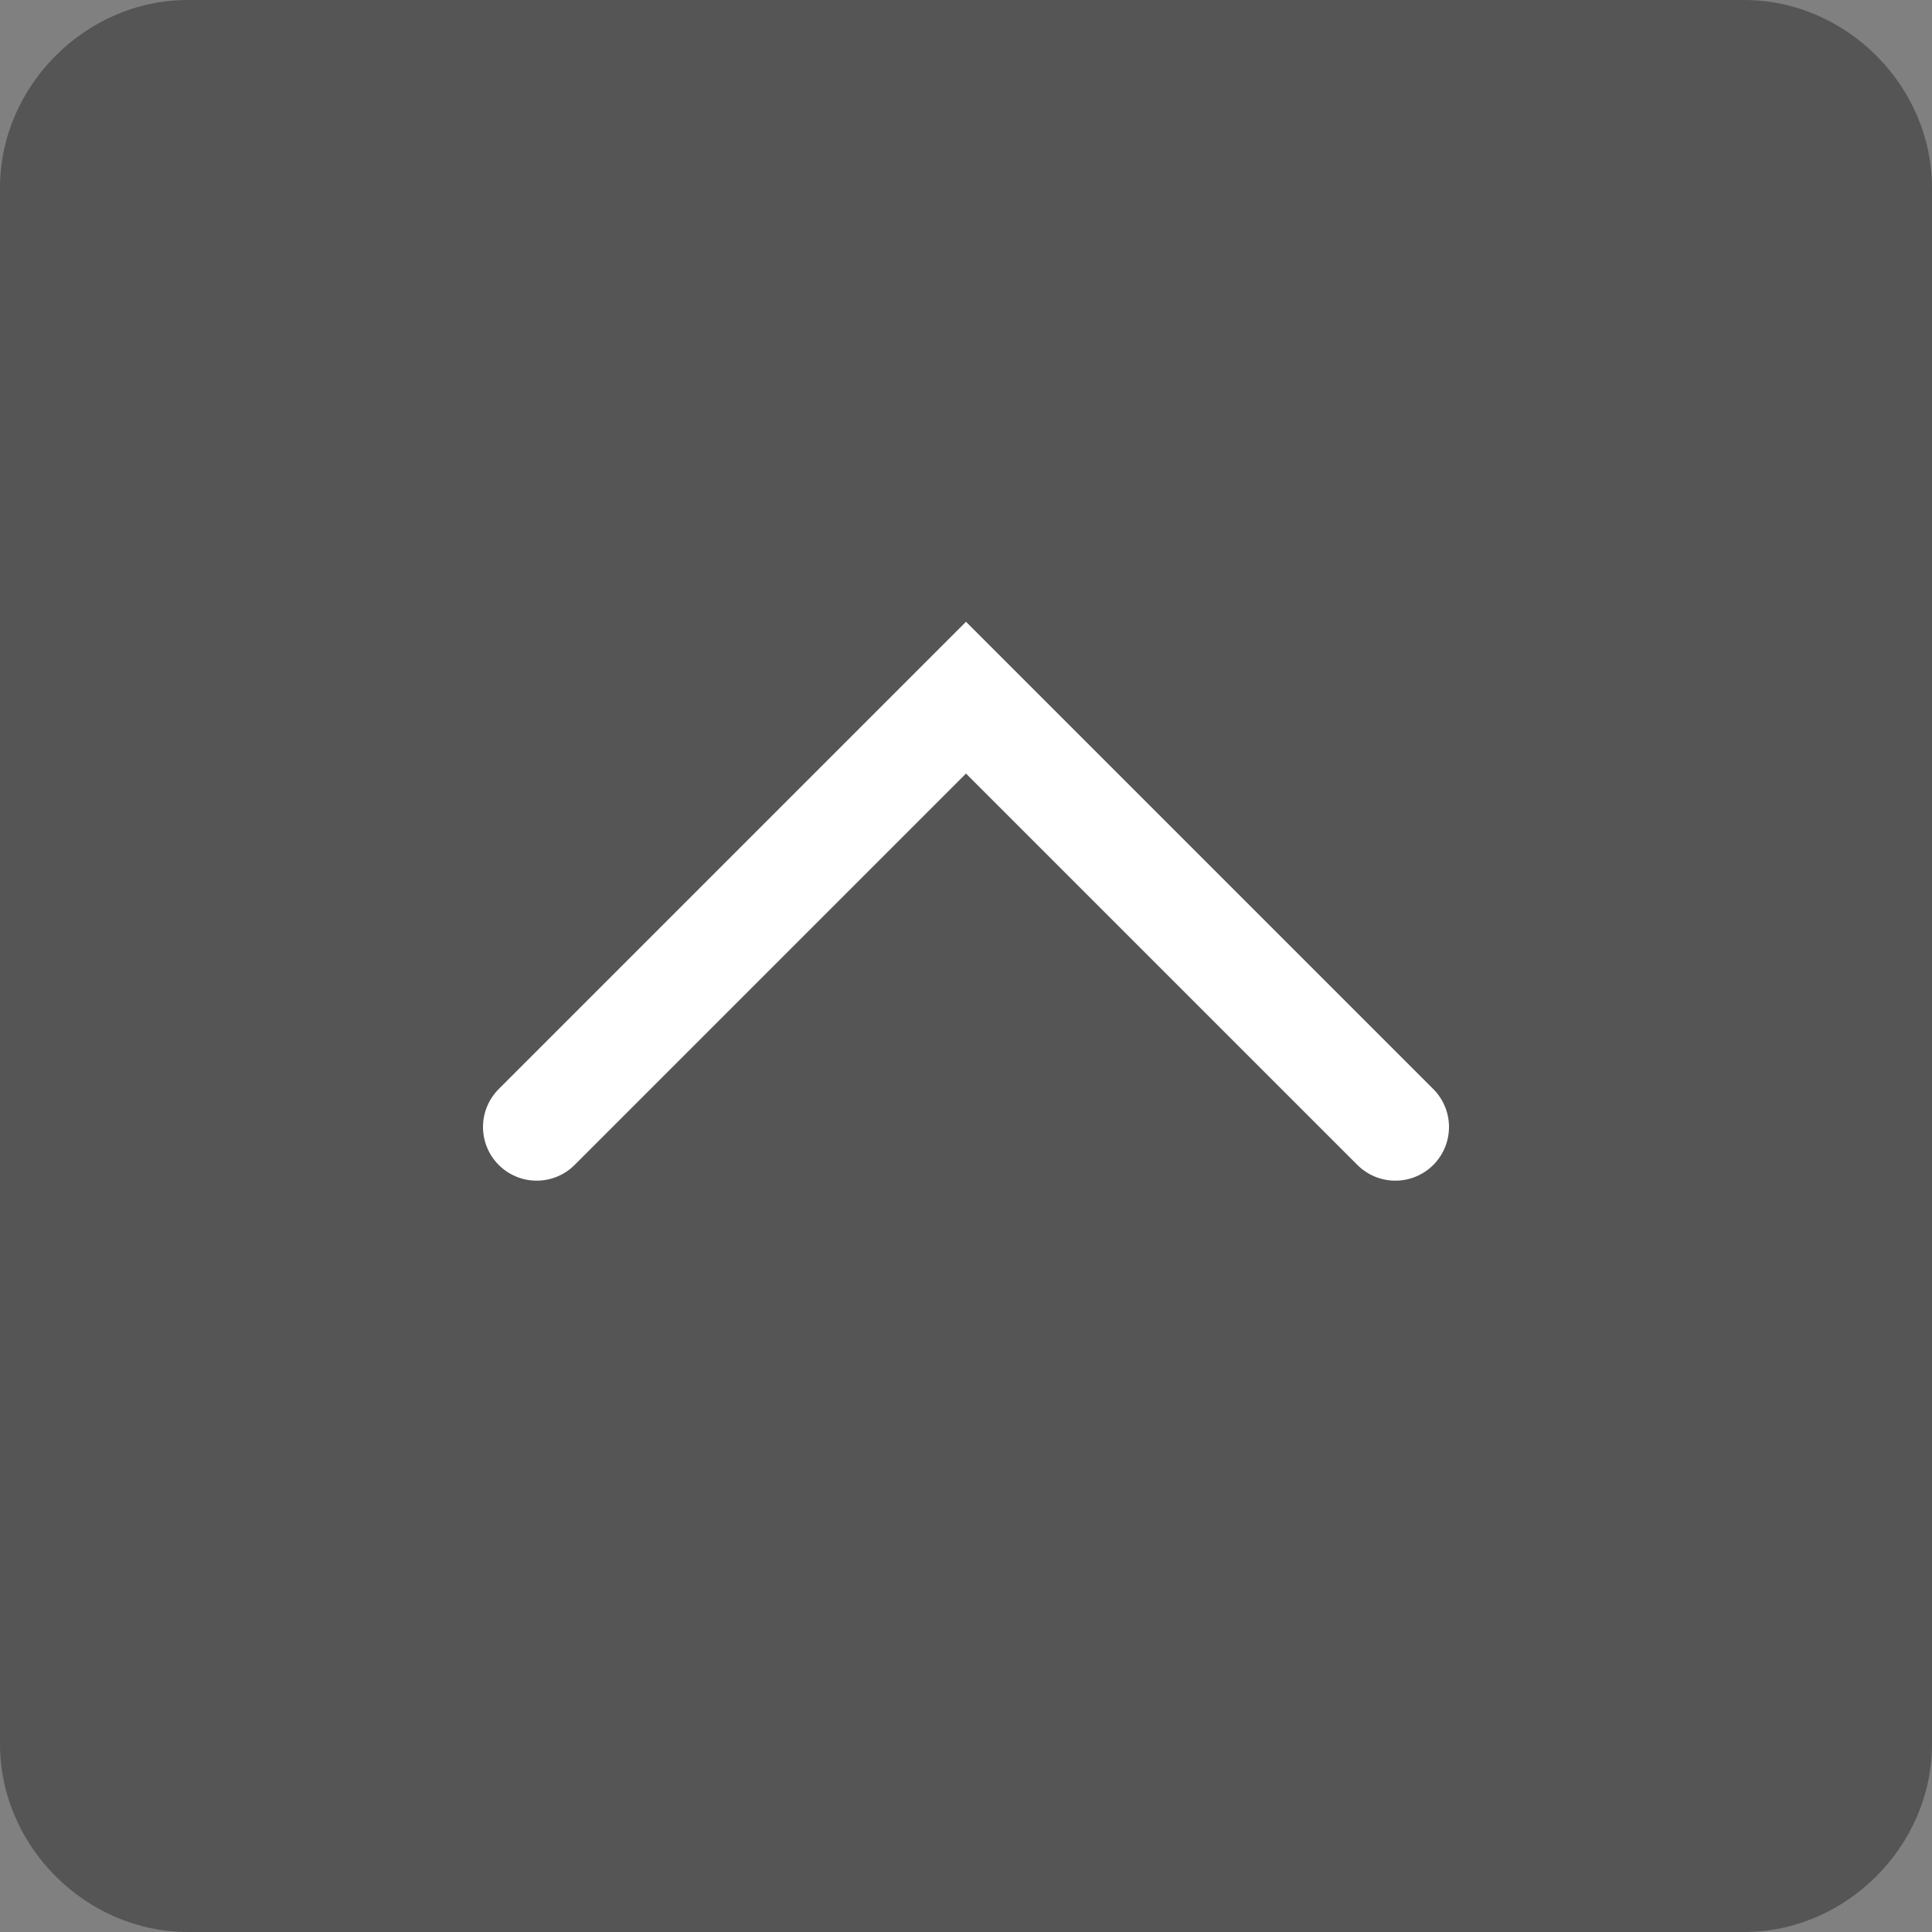 <?xml version="1.0" encoding="utf-8"?>
<!-- Generator: Adobe Illustrator 28.0.0, SVG Export Plug-In . SVG Version: 6.00 Build 0)  -->
<svg version="1.1" id="レイヤー_1" xmlns="http://www.w3.org/2000/svg" xmlns:xlink="http://www.w3.org/1999/xlink" x="0px"
	 y="0px" viewBox="0 0 36 36" style="enable-background:new 0 0 36 36;" xml:space="preserve">
<rect x="0" y="0" width="36" height="36" fill="#808080" stroke="none"/>
<style type="text/css">
	.st0{fill:#555555;}
	.st1{fill:none;stroke:#FFFFFF;stroke-width:2;stroke-linecap:round;}
</style>
<path class="st0" d="M32.5,36h-29C1.6,36,0,34.4,0,32.5v-29C0,1.6,1.6,0,3.5,0h29C34.4,0,36,1.6,36,3.5v29C36,34.4,34.4,36,32.5,36z
	"/>
<path class="st1" d="M26,21l-8-8l-8,8"/>
</svg>
